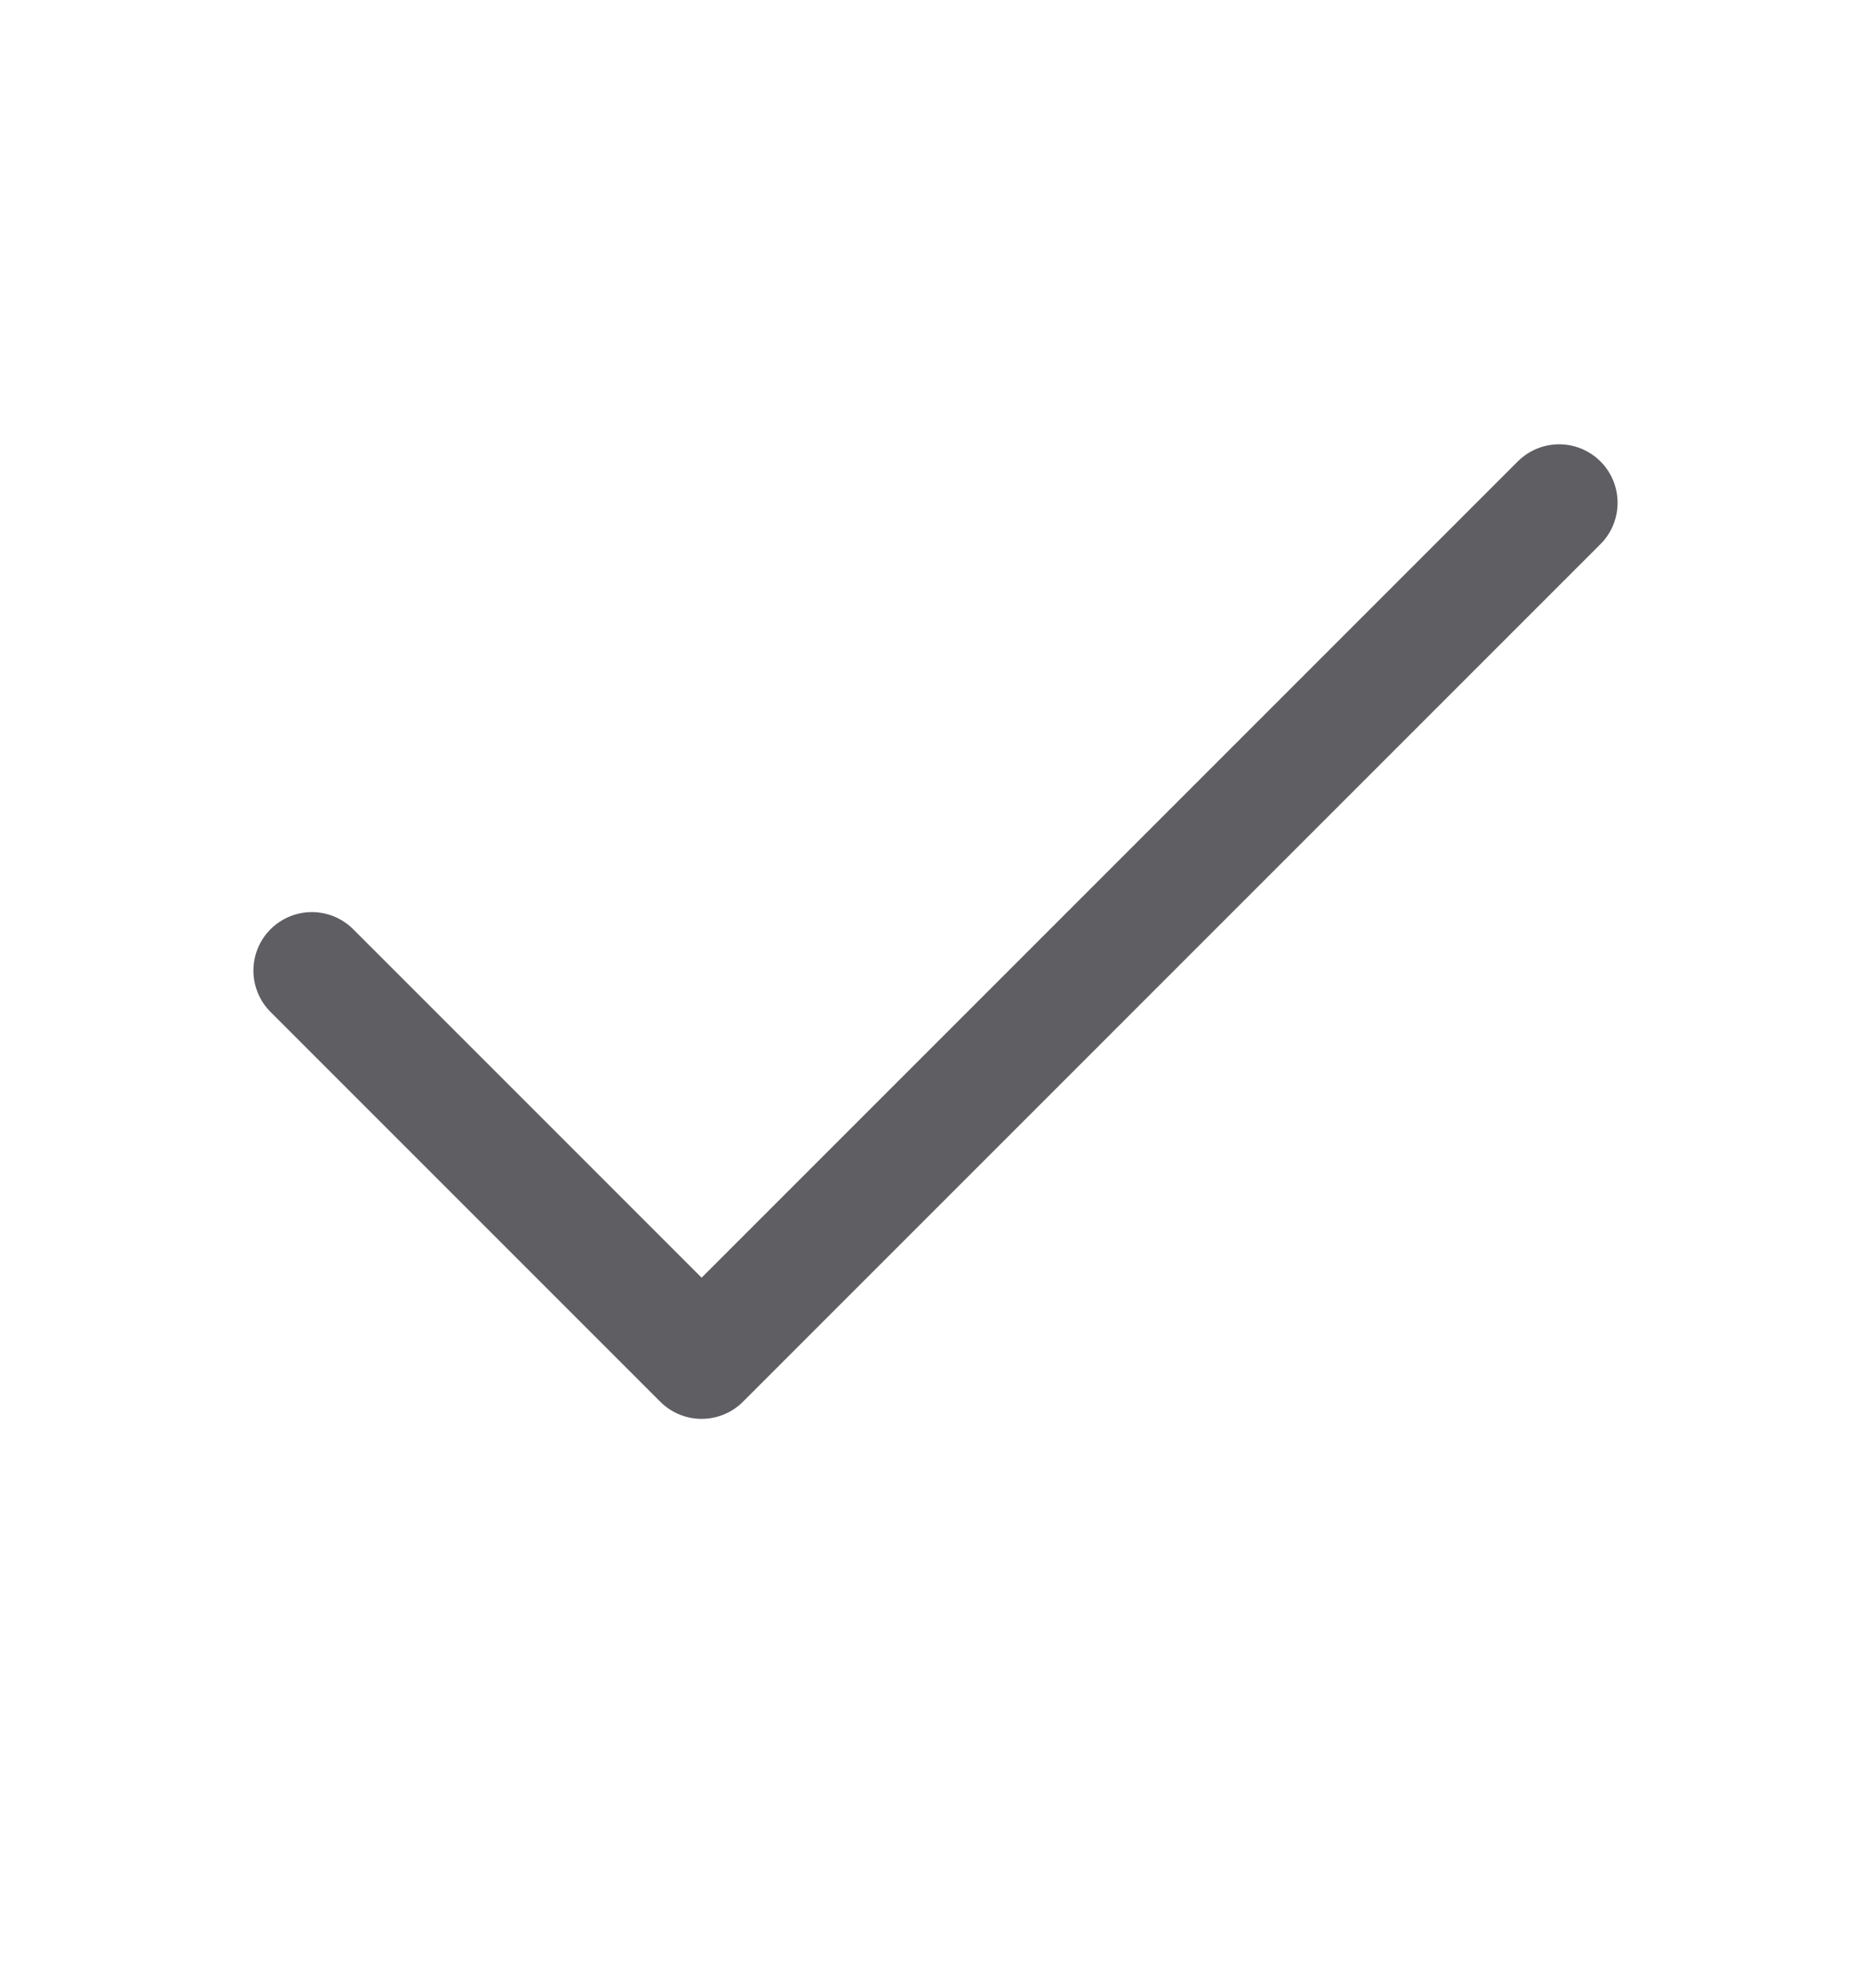 <svg width="16" height="17" viewBox="0 0 16 17" fill="none" xmlns="http://www.w3.org/2000/svg">
<path d="M13.333 4.299L6 11.632L2.667 8.299" stroke="#5E5E63" stroke-linecap="round" stroke-linejoin="round"/>
</svg>
